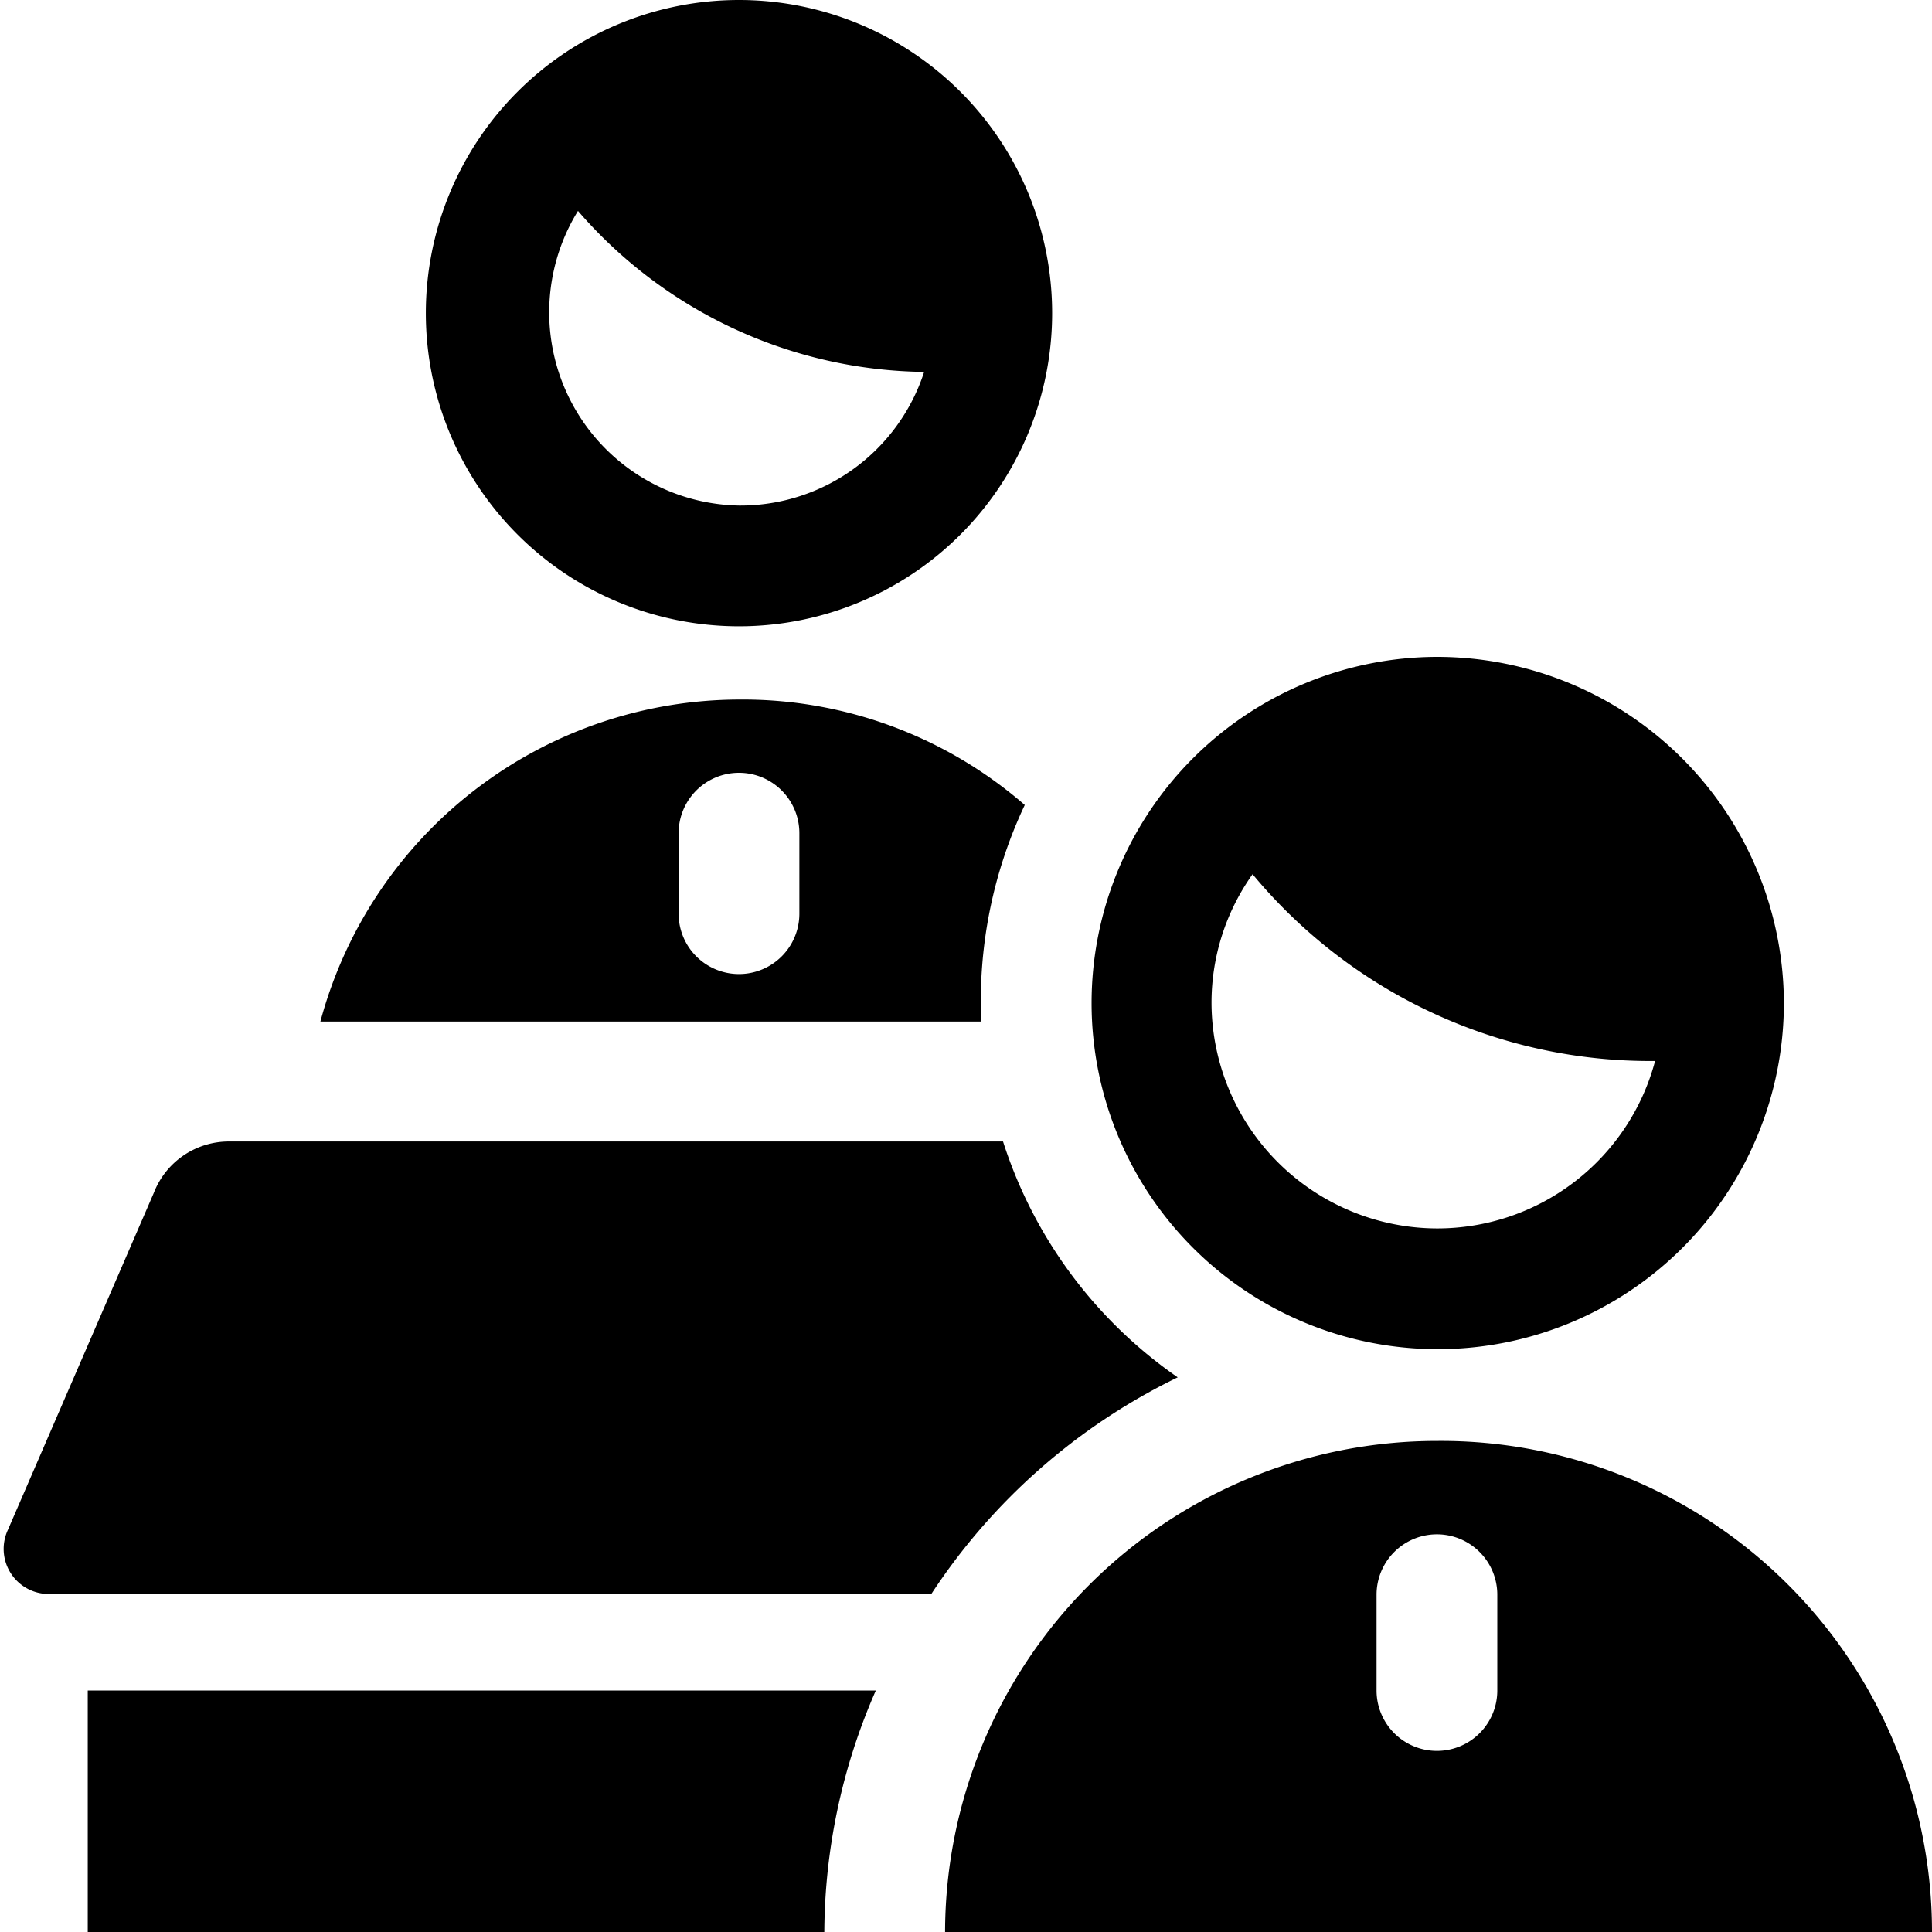 <svg xmlns="http://www.w3.org/2000/svg" viewBox="0 0 24 24"><g><path d="M10.88 21H1.09v3h9.15a7.54 7.54 0 0 1 0.64 -3Z" fill="#000000" stroke-width="1"></path><path d="M14.63 17.11a5.66 5.66 0 0 1 -2.17 -2.93H2.84a1 1 0 0 0 -0.93 0.64L0.1 19a0.56 0.56 0 0 0 0.47 0.8h11a7.65 7.65 0 0 1 3.06 -2.69Z" fill="#000000" stroke-width="1"></path><path d="M12.73 10a5.34 5.34 0 0 0 -3.55 -1.31 5.4 5.4 0 0 0 -5.2 4h8.21a5.69 5.69 0 0 1 0.54 -2.69Zm-2.8 1.35a0.75 0.75 0 0 1 -1.5 0v-1a0.75 0.75 0 0 1 1.5 0Z" fill="#000000" stroke-width="1"></path><path d="M17.85 8.16a4.3 4.3 0 1 0 4.31 4.3 4.31 4.31 0 0 0 -4.31 -4.3Zm0 7.1a2.81 2.81 0 0 1 -2.8 -2.8 2.75 2.75 0 0 1 0.51 -1.6 6.42 6.42 0 0 0 5 2.32 2.8 2.8 0 0 1 -2.71 2.08Z" fill="#000000" stroke-width="1"></path><path d="M17.85 17.9a6.11 6.11 0 0 0 -6.11 6.1H24a6.1 6.1 0 0 0 -6.15 -6.1Zm0.75 3.1a0.75 0.75 0 0 1 -1.5 0v-1.19a0.75 0.75 0 1 1 1.5 0Z" fill="#000000" stroke-width="1"></path><path d="M9.18 0a3.89 3.89 0 1 0 3.89 3.89A3.89 3.89 0 0 0 9.18 0Zm0 6.28a2.4 2.4 0 0 1 -2 -3.66 5.77 5.77 0 0 0 4.3 2 2.4 2.4 0 0 1 -2.3 1.66Z" fill="#000000" stroke-width="1"></path></g></svg>